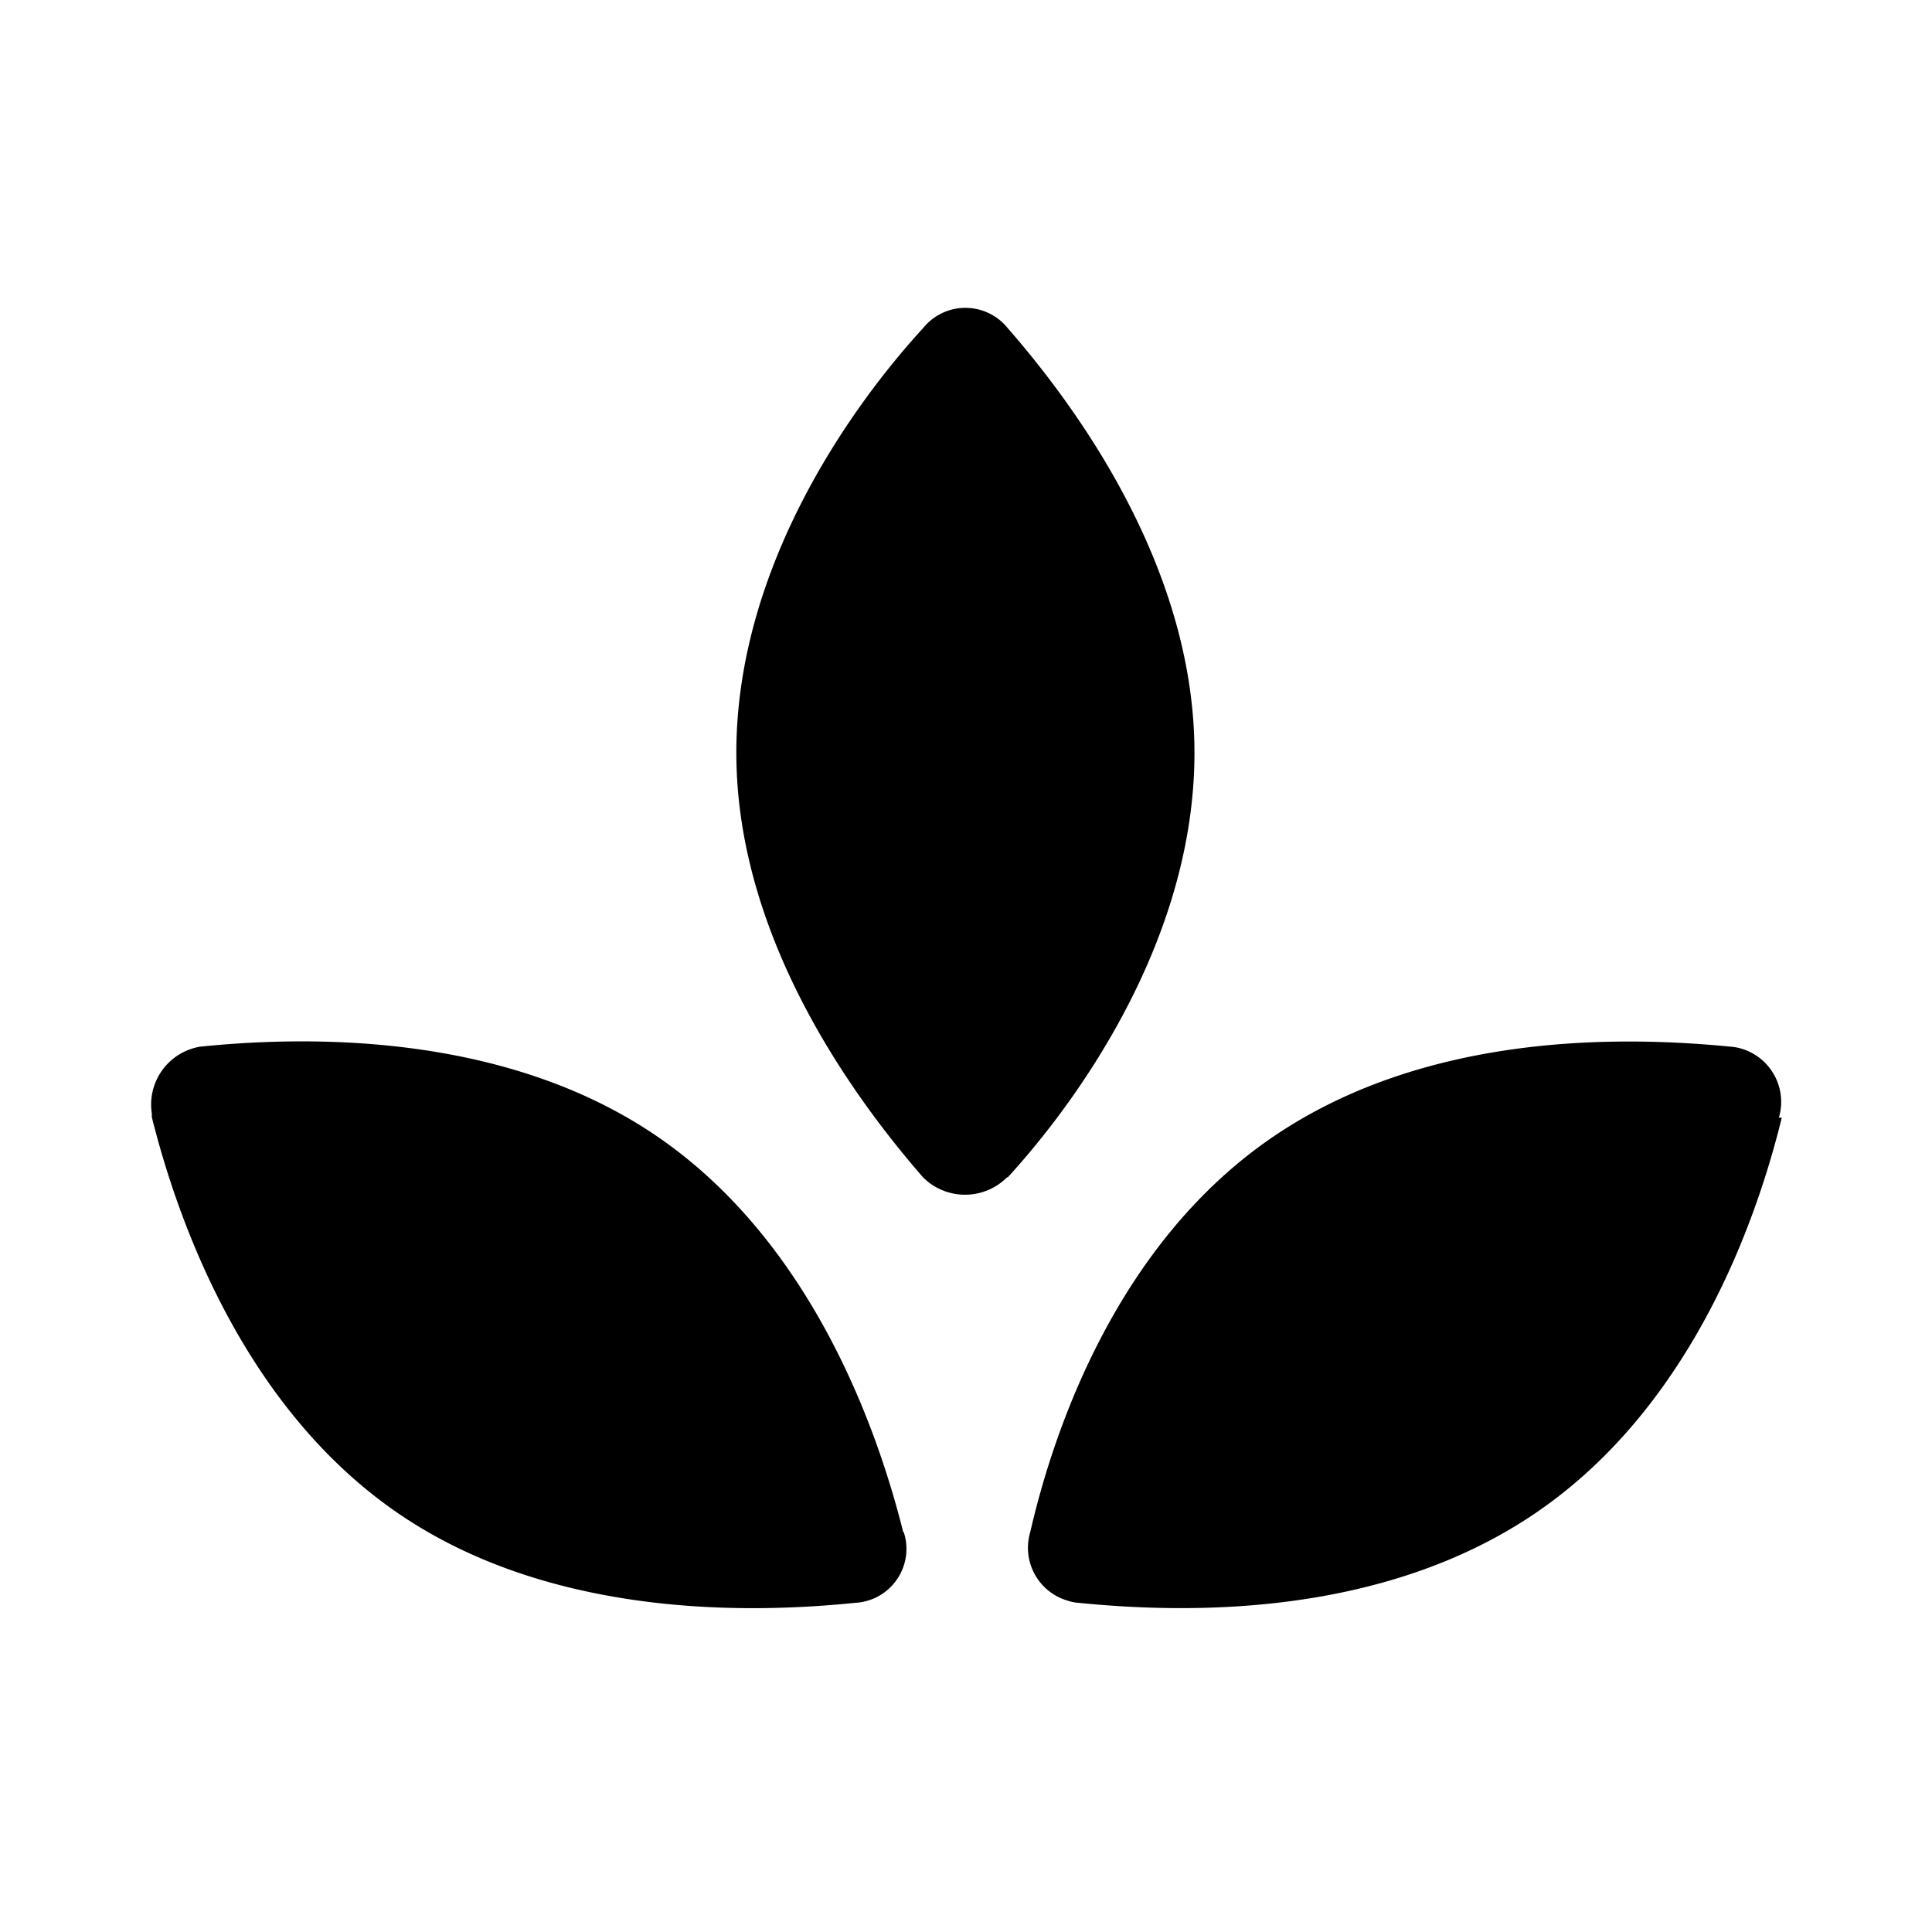 <svg id="Layer_1" data-name="Layer 1" xmlns="http://www.w3.org/2000/svg" viewBox="0 0 80 80"><title>icon_gelatin_new</title><path d="M41.73,48.75c2.81-3.07,7.73-9.77,7.73-17.58S44.4,16.65,41.73,13.59a2.25,2.25,0,0,0-3.16-.35,2.32,2.32,0,0,0-.35.35c-2.81,3.06-7.73,9.76-7.73,17.58s5.06,14.51,7.73,17.58a2.46,2.46,0,0,0,3.48,0l0,0"/><path d="M73.66,46.28a2.3,2.3,0,0,0-1.56-2.86,2.14,2.14,0,0,0-.44-.08c-4.21-.41-12.5-.69-19,3.77s-9.07,12.28-10,16.33a2.28,2.28,0,0,0,1.55,2.84,1.8,1.8,0,0,0,.45.09c4.21.42,12.5.7,19-3.77s9.13-12.28,10.12-16.32"/><path d="M37.4,63.44c-1-4-3.65-11.86-10.11-16.33s-14.89-4.19-19-3.77a2.43,2.43,0,0,0-2,2.79.68.68,0,0,0,0,.14c1,4,3.66,11.87,10.12,16.34s14.88,4.18,19,3.76A2.24,2.24,0,0,0,37.53,64a2.14,2.14,0,0,0-.11-.56"/></svg>